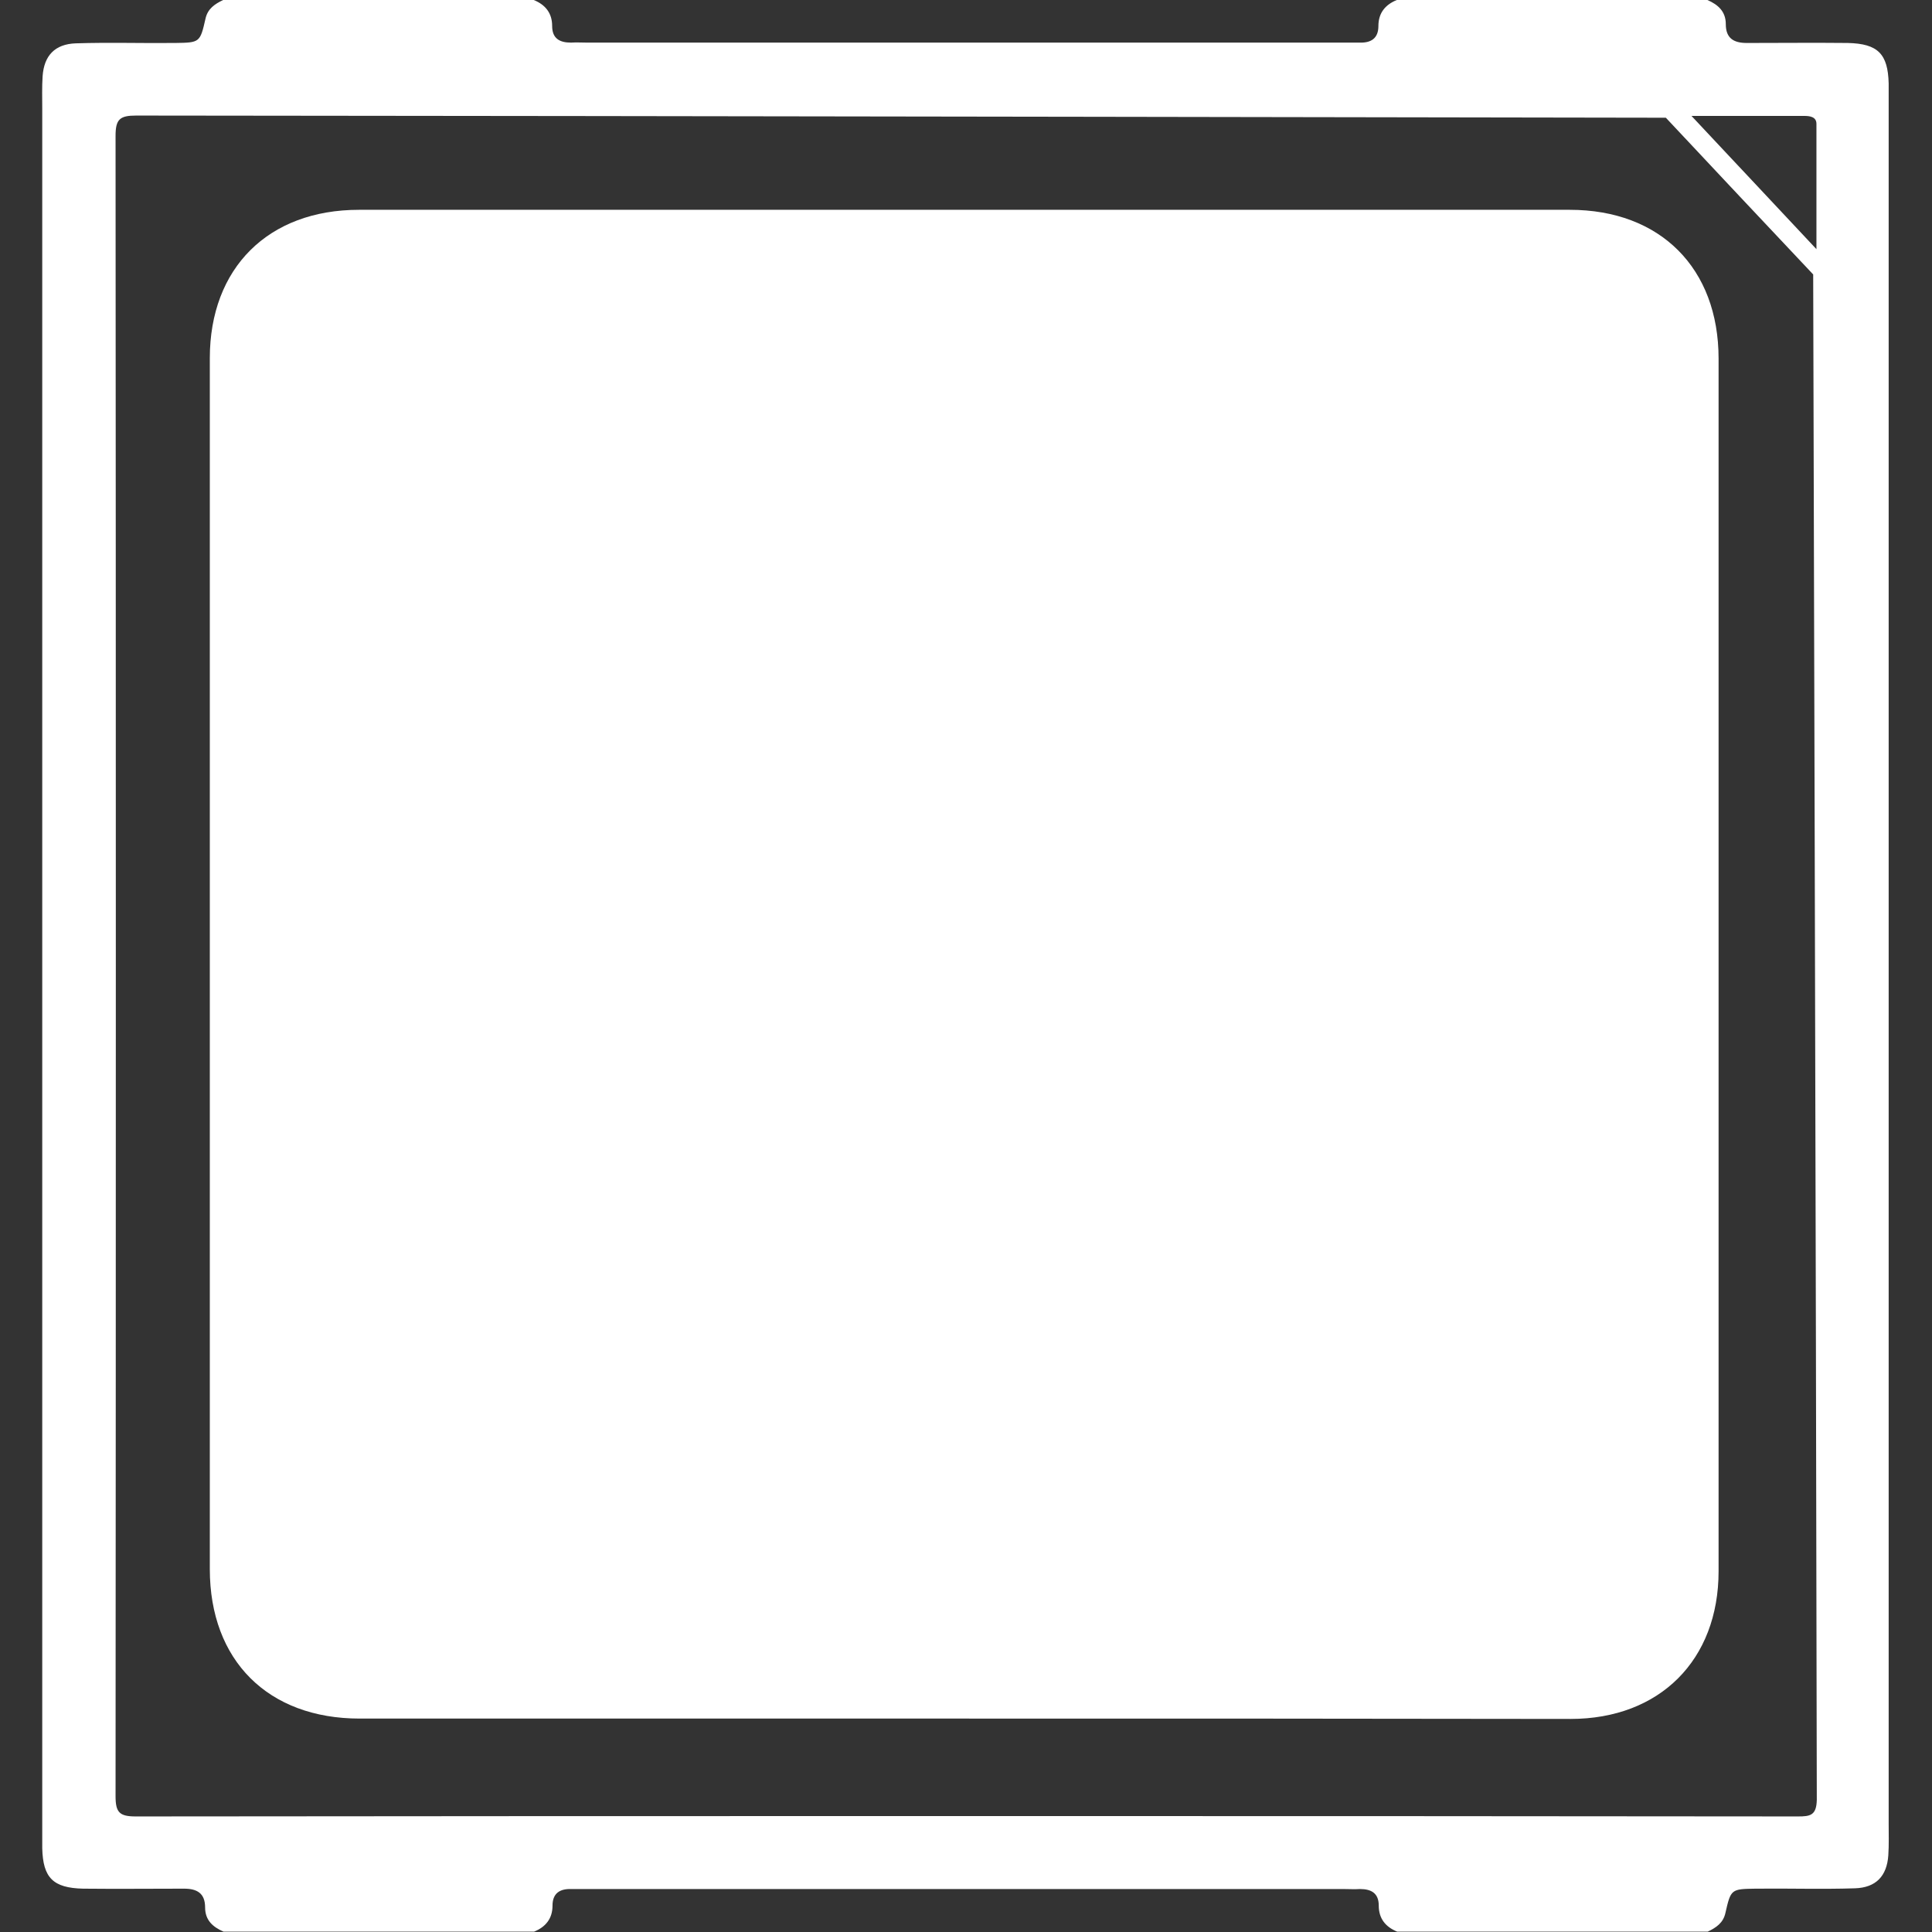 <?xml version="1.0" encoding="utf-8"?>
<!-- Generator: Adobe Illustrator 25.4.8, SVG Export Plug-In . SVG Version: 6.00 Build 0)  -->
<svg version="1.1" id="Ebene_1" xmlns="http://www.w3.org/2000/svg" xmlns:xlink="http://www.w3.org/1999/xlink" x="0px" y="0px"
	 viewBox="0 0 535 535" style="enable-background:new 0 0 535 535;" xml:space="preserve">
<rect x="0" y="0" width="535" height="535" fill="#333333" stroke="none"/>
<style type="text/css">
	.st0{fill:#FFFFFF;}
</style>
<g>
	<path class="st0" d="M523,504.8c0-158.2,0-316.4,0-474.7c0-2.3,0-4.7,0-7c-0.2-8.2-3-11-11.3-11.2c-9.3-0.1-18.7,0-28,0
		c-3.6,0-5.8-1.3-5.8-5.2c0-3.5-2.1-5.4-5.1-6.7c-28.7,0-57.3,0-86,0c-3.2,1.3-5.1,3.6-5.1,7.2c0,3.4-2,4.7-5.2,4.6
		c-1.5,0-3,0-4.5,0c-69.8,0-139.6,0-209.4,0c-1.5,0-3-0.1-4.5,0c-3.2,0-5.2-1.2-5.2-4.6c0-3.6-1.9-5.9-5.1-7.2c-28.7,0-57.3,0-86,0
		c-2.3,1.1-4.3,2.4-4.9,5.2c-1.5,6.6-1.6,6.6-8.4,6.7c-9.2,0.1-18.3-0.2-27.5,0.1c-5.8,0.2-8.8,3.4-9.2,9.1c-0.2,3-0.1,6-0.1,9
		c0,158.2,0,316.4,0,474.7c0,2.3,0,4.7,0,7c0.2,8.2,3,11,11.3,11.2c9.3,0.1,18.7,0,28,0c3.6,0,5.8,1.3,5.8,5.2
		c0,3.5,2.1,5.4,5.1,6.7c28.7,0,57.3,0,86,0c3.2-1.3,5.1-3.6,5.1-7.2c0-3.4,2-4.7,5.2-4.6c1.5,0,3,0,4.5,0c69.8,0,139.6,0,209.4,0
		c1.5,0,3,0.1,4.5,0c3.2,0,5.2,1.2,5.2,4.6c0,3.6,1.9,5.9,5.1,7.2c28.7,0,57.3,0,86,0c2.3-1.1,4.3-2.4,4.9-5.2
		c1.5-6.6,1.6-6.6,8.4-6.7c9.2-0.1,18.3,0.2,27.5-0.1c5.8-0.2,8.8-3.4,9.2-9.1C523.1,510.8,523,507.8,523,504.8z M499.6,32.1
		c1.5,0,3.4,0.2,3.4,2.2c0,11.1,0,22.1,0,34.7c-12.3-13.1-23.6-25.2-34.6-36.9C468.3,32.1,487.5,32.1,499.6,32.1z M497.9,503
		c-76.8-0.1-153.6-0.1-230.4-0.1c-76.6,0-153.3,0-229.9,0.1c-4.5,0-5.6-1.1-5.6-5.6c0.1-153.3,0.1-306.5,0-459.8
		c0-4.6,1.2-5.6,5.7-5.6c138.6,0.1,423.6,0.6,423.6,0.6c12.1,12.9,28.7,30.6,40.8,43.4c0,0,0.8,282.8,1,422.4
		C503,502.7,501.3,503,497.9,503z"/>
	<path class="st0" d="M266.5,475.9c-55.6,0-111.3,0-166.9,0c-25.4,0-41.5-16.1-41.5-41.4c0-111.8,0-223.5,0-335.3
		c0-25,16.2-41.1,41.3-41.1c111.8,0,223.5,0,335.3,0c25.1,0,41.2,16.2,41.2,41.2c0,111.9,0,223.9,0,335.8c0,24.6-16.3,40.9-41,40.9
		C378.7,475.9,322.6,475.9,266.5,475.9z"/>
</g>
</svg>
